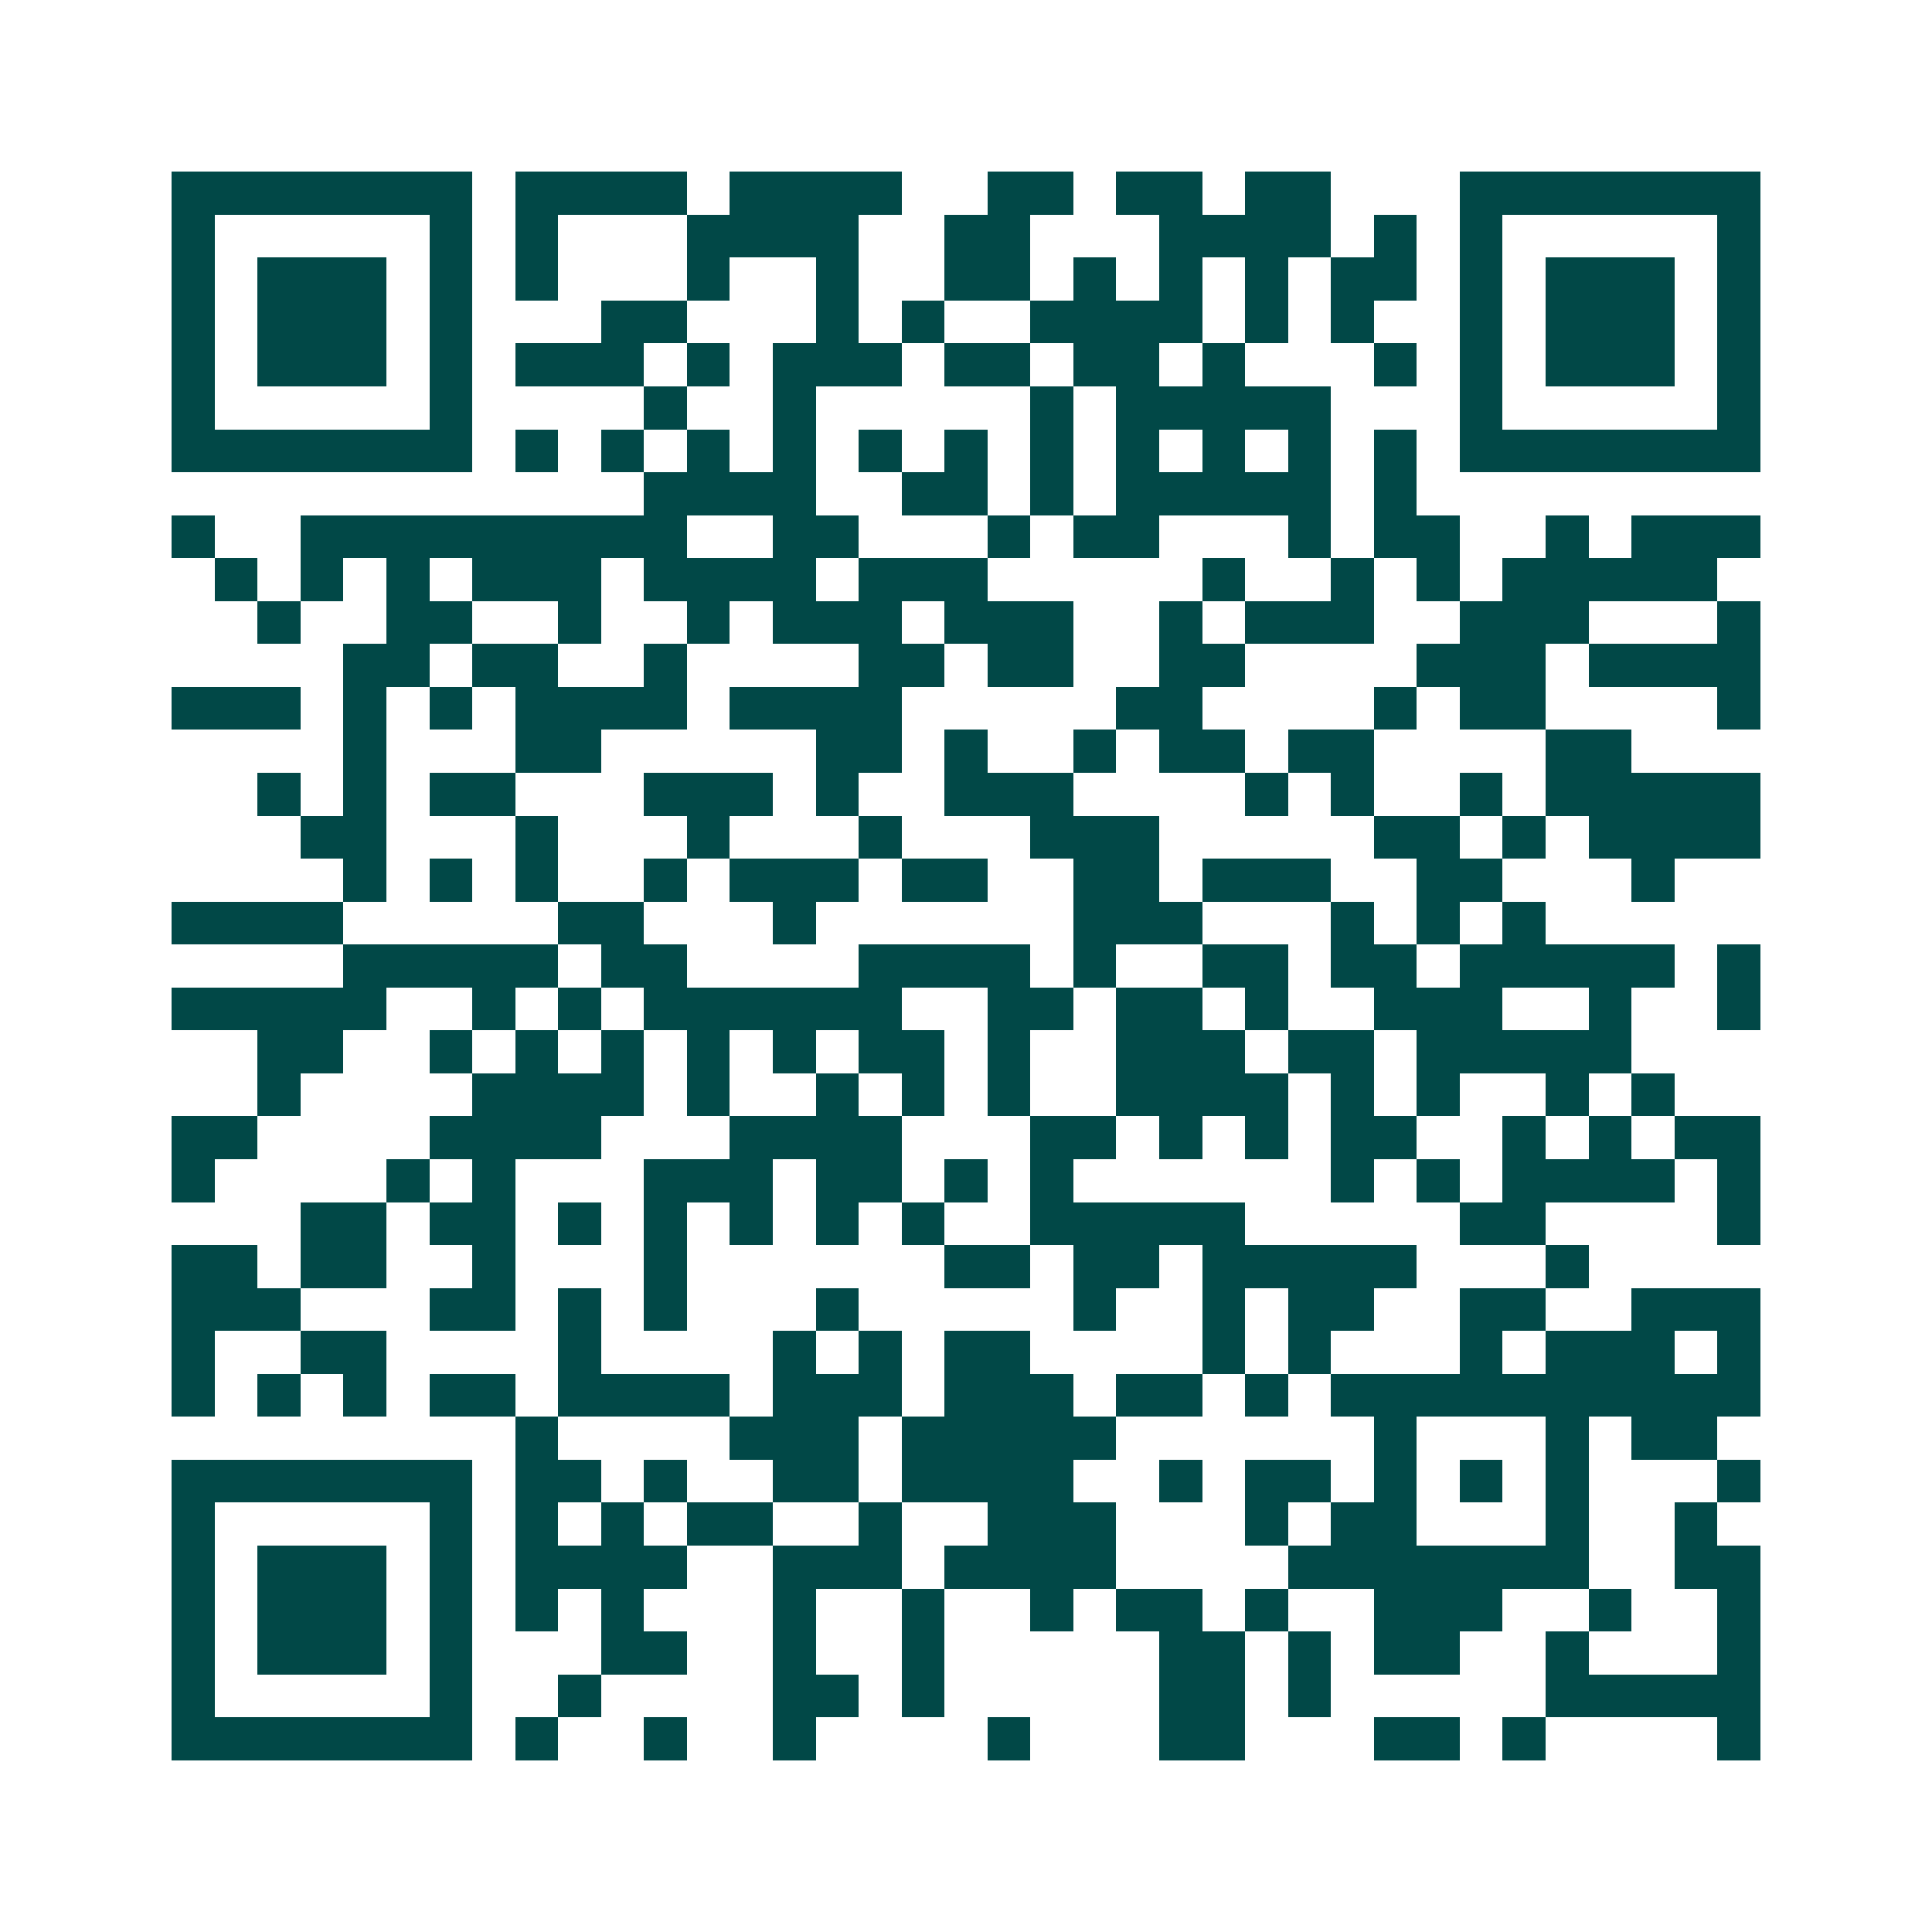 <svg xmlns="http://www.w3.org/2000/svg" width="200" height="200" viewBox="0 0 45 45" shape-rendering="crispEdges"><path fill="#ffffff" d="M0 0h45v45H0z"/><path stroke="#014847" d="M4 4.5h7m1 0h4m1 0h4m2 0h2m1 0h2m1 0h2m3 0h7M4 5.5h1m5 0h1m1 0h1m3 0h4m2 0h2m3 0h4m1 0h1m1 0h1m5 0h1M4 6.5h1m1 0h3m1 0h1m1 0h1m3 0h1m2 0h1m2 0h2m1 0h1m1 0h1m1 0h1m1 0h2m1 0h1m1 0h3m1 0h1M4 7.5h1m1 0h3m1 0h1m3 0h2m3 0h1m1 0h1m2 0h4m1 0h1m1 0h1m2 0h1m1 0h3m1 0h1M4 8.5h1m1 0h3m1 0h1m1 0h3m1 0h1m1 0h3m1 0h2m1 0h2m1 0h1m3 0h1m1 0h1m1 0h3m1 0h1M4 9.5h1m5 0h1m4 0h1m2 0h1m5 0h1m1 0h5m3 0h1m5 0h1M4 10.5h7m1 0h1m1 0h1m1 0h1m1 0h1m1 0h1m1 0h1m1 0h1m1 0h1m1 0h1m1 0h1m1 0h1m1 0h7M15 11.5h4m2 0h2m1 0h1m1 0h5m1 0h1M4 12.5h1m2 0h9m2 0h2m3 0h1m1 0h2m3 0h1m1 0h2m2 0h1m1 0h3M5 13.5h1m1 0h1m1 0h1m1 0h3m1 0h4m1 0h3m5 0h1m2 0h1m1 0h1m1 0h5M6 14.5h1m2 0h2m2 0h1m2 0h1m1 0h3m1 0h3m2 0h1m1 0h3m2 0h3m3 0h1M8 15.5h2m1 0h2m2 0h1m4 0h2m1 0h2m2 0h2m4 0h3m1 0h4M4 16.5h3m1 0h1m1 0h1m1 0h4m1 0h4m5 0h2m4 0h1m1 0h2m4 0h1M8 17.5h1m3 0h2m5 0h2m1 0h1m2 0h1m1 0h2m1 0h2m4 0h2M6 18.5h1m1 0h1m1 0h2m3 0h3m1 0h1m2 0h3m4 0h1m1 0h1m2 0h1m1 0h5M7 19.5h2m3 0h1m3 0h1m3 0h1m3 0h3m5 0h2m1 0h1m1 0h4M8 20.5h1m1 0h1m1 0h1m2 0h1m1 0h3m1 0h2m2 0h2m1 0h3m2 0h2m3 0h1M4 21.5h4m5 0h2m3 0h1m6 0h3m3 0h1m1 0h1m1 0h1M8 22.5h5m1 0h2m4 0h4m1 0h1m2 0h2m1 0h2m1 0h5m1 0h1M4 23.5h5m2 0h1m1 0h1m1 0h6m2 0h2m1 0h2m1 0h1m2 0h3m2 0h1m2 0h1M6 24.5h2m2 0h1m1 0h1m1 0h1m1 0h1m1 0h1m1 0h2m1 0h1m2 0h3m1 0h2m1 0h5M6 25.5h1m4 0h4m1 0h1m2 0h1m1 0h1m1 0h1m2 0h4m1 0h1m1 0h1m2 0h1m1 0h1M4 26.5h2m4 0h4m3 0h4m3 0h2m1 0h1m1 0h1m1 0h2m2 0h1m1 0h1m1 0h2M4 27.5h1m4 0h1m1 0h1m3 0h3m1 0h2m1 0h1m1 0h1m6 0h1m1 0h1m1 0h4m1 0h1M7 28.5h2m1 0h2m1 0h1m1 0h1m1 0h1m1 0h1m1 0h1m2 0h5m5 0h2m4 0h1M4 29.5h2m1 0h2m2 0h1m3 0h1m6 0h2m1 0h2m1 0h5m3 0h1M4 30.5h3m3 0h2m1 0h1m1 0h1m3 0h1m5 0h1m2 0h1m1 0h2m2 0h2m2 0h3M4 31.5h1m2 0h2m4 0h1m4 0h1m1 0h1m1 0h2m4 0h1m1 0h1m3 0h1m1 0h3m1 0h1M4 32.5h1m1 0h1m1 0h1m1 0h2m1 0h4m1 0h3m1 0h3m1 0h2m1 0h1m1 0h10M12 33.5h1m4 0h3m1 0h5m6 0h1m3 0h1m1 0h2M4 34.5h7m1 0h2m1 0h1m2 0h2m1 0h4m2 0h1m1 0h2m1 0h1m1 0h1m1 0h1m3 0h1M4 35.5h1m5 0h1m1 0h1m1 0h1m1 0h2m2 0h1m2 0h3m3 0h1m1 0h2m3 0h1m2 0h1M4 36.5h1m1 0h3m1 0h1m1 0h4m2 0h3m1 0h4m4 0h7m2 0h2M4 37.5h1m1 0h3m1 0h1m1 0h1m1 0h1m3 0h1m2 0h1m2 0h1m1 0h2m1 0h1m2 0h3m2 0h1m2 0h1M4 38.5h1m1 0h3m1 0h1m3 0h2m2 0h1m2 0h1m5 0h2m1 0h1m1 0h2m2 0h1m3 0h1M4 39.5h1m5 0h1m2 0h1m4 0h2m1 0h1m5 0h2m1 0h1m5 0h5M4 40.5h7m1 0h1m2 0h1m2 0h1m4 0h1m3 0h2m3 0h2m1 0h1m4 0h1"/></svg>
